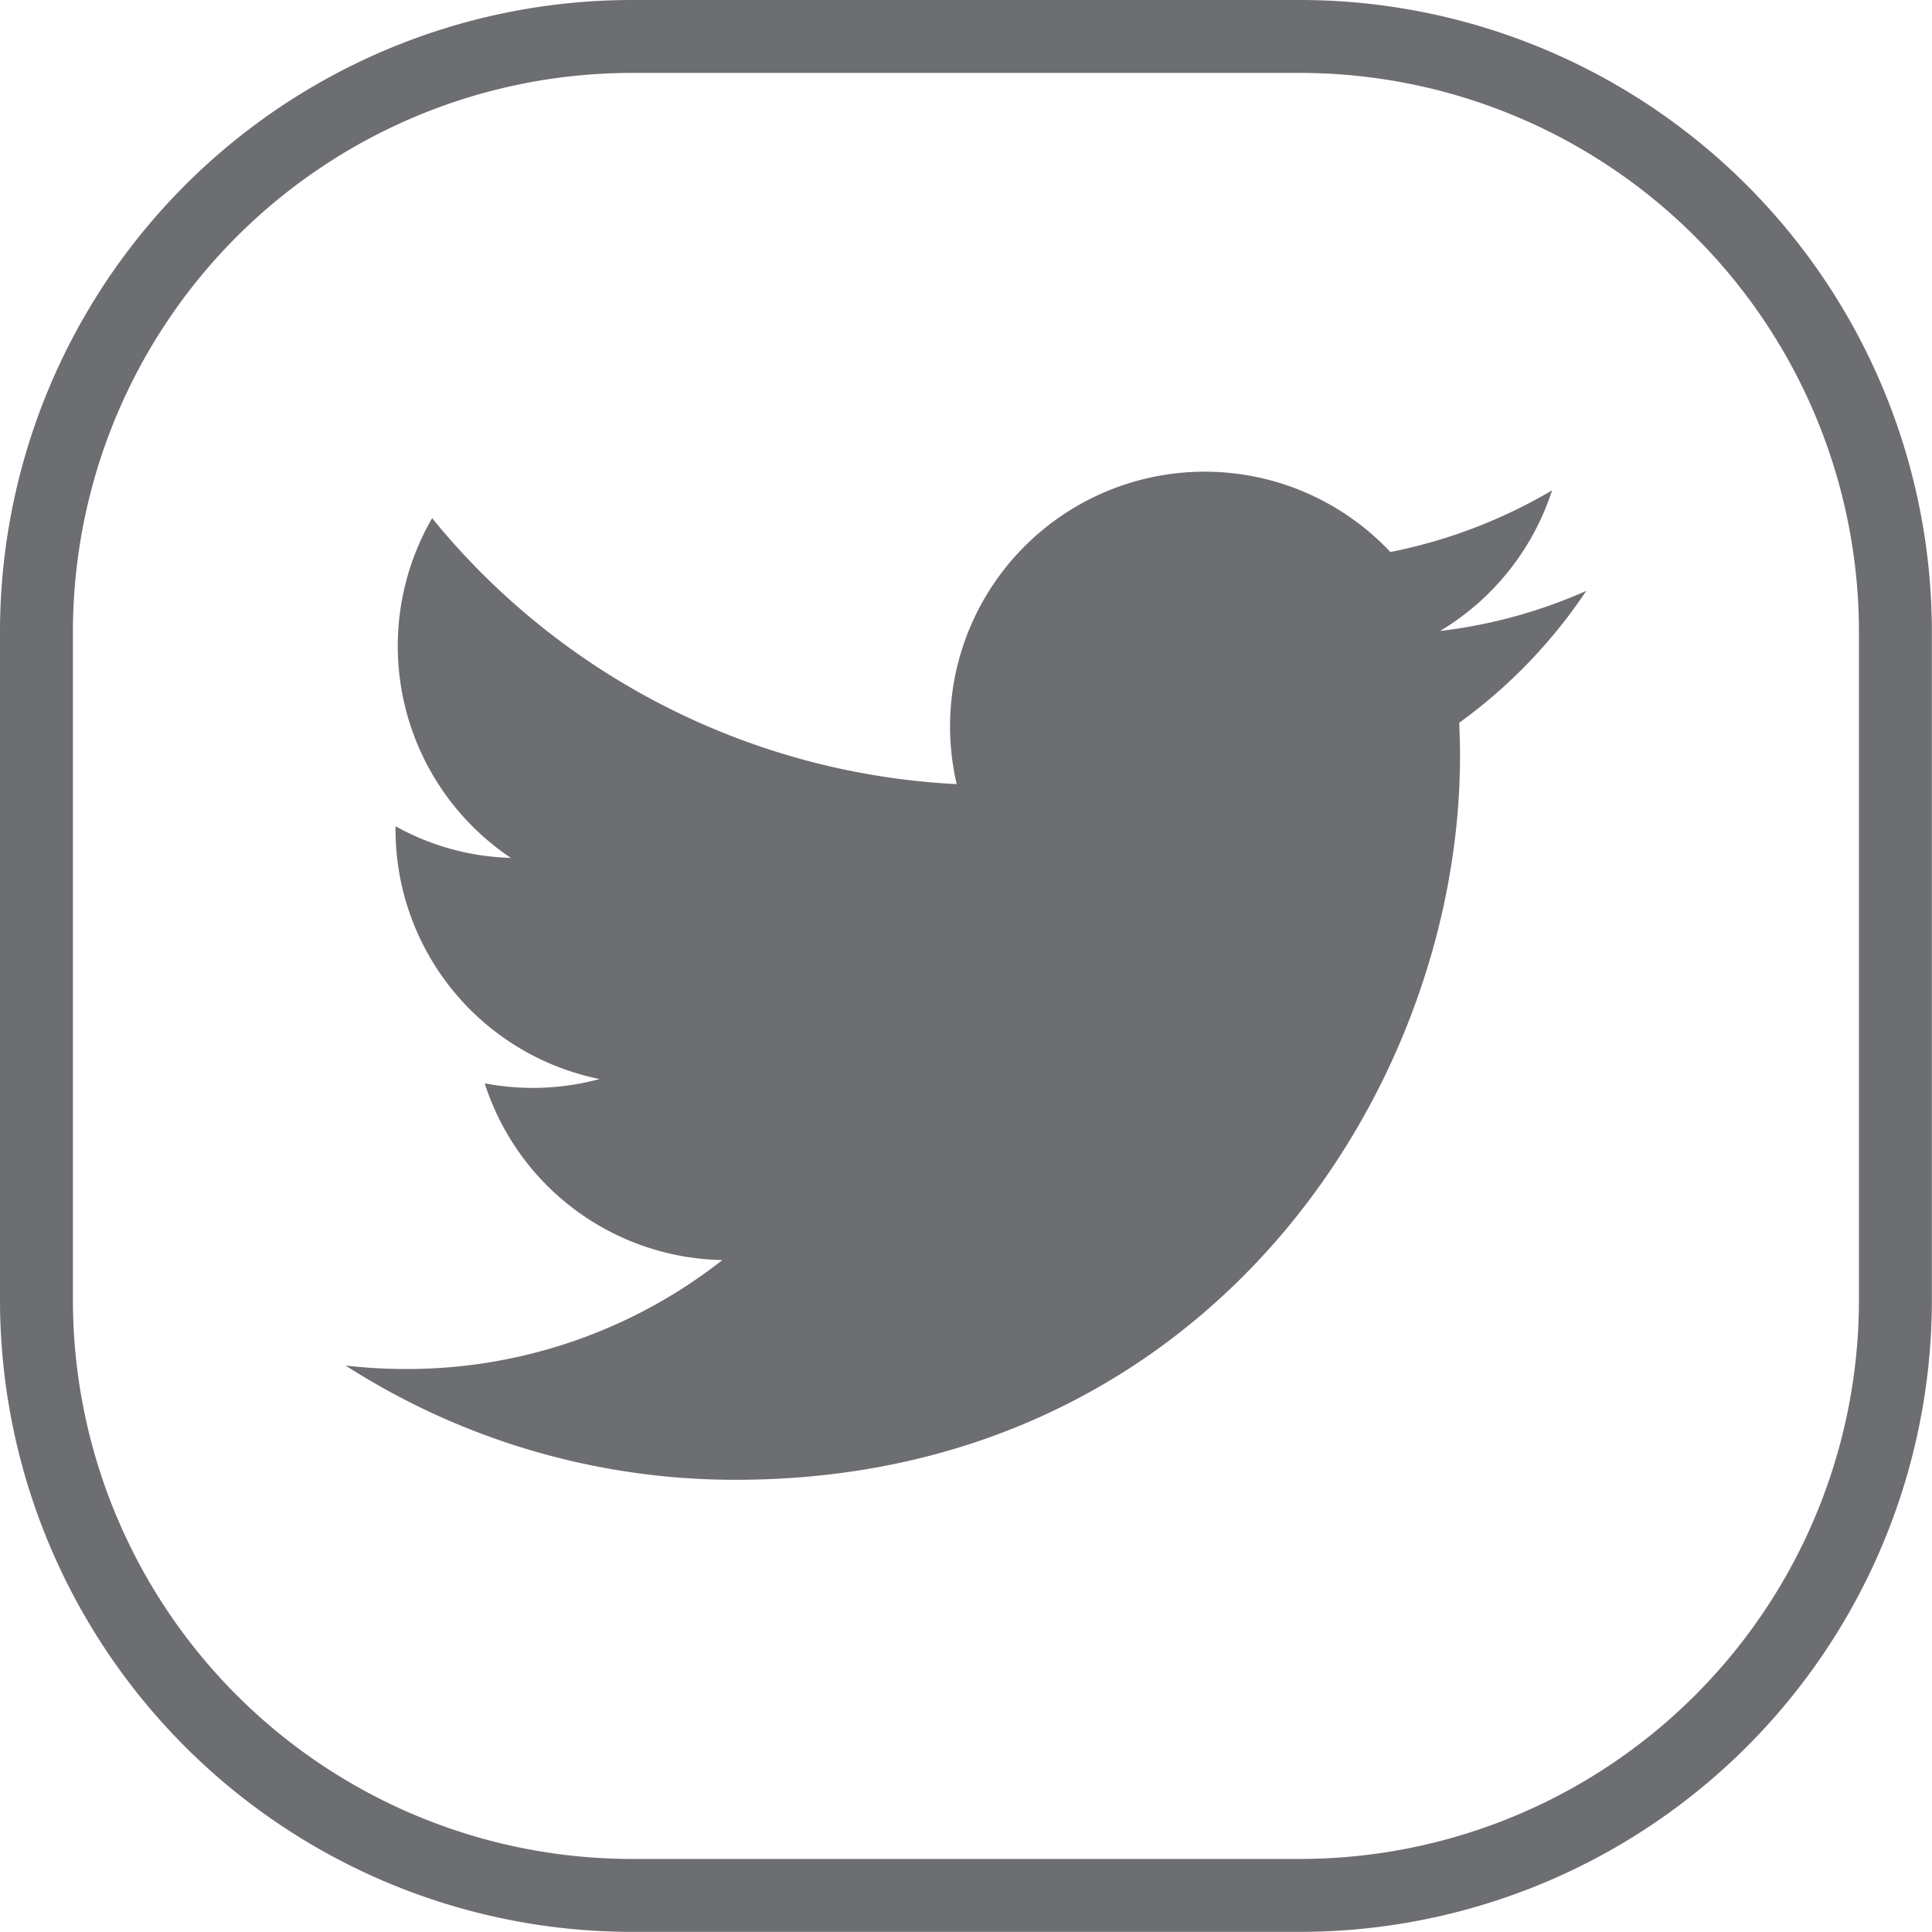<svg id="Capa_1" data-name="Capa 1" xmlns="http://www.w3.org/2000/svg" viewBox="0 0 450.4 450.4"><defs><style>.cls-1{fill:#6d6e71;}</style></defs><title>icon</title><path class="cls-1" d="M303,17A130.35,130.35,0,0,1,433.37,147.38V303A130.35,130.35,0,0,1,303,433.37H147.38A130.35,130.35,0,0,1,17,303V147.38A130.35,130.35,0,0,1,147.38,17H303m0-17H147.38A147.35,147.35,0,0,0,0,147.38V303A147.35,147.35,0,0,0,147.38,450.37H303A147.35,147.35,0,0,0,450.37,303V147.38A147.35,147.35,0,0,0,303,0Z"/><path class="cls-1" d="M340.19,168.49c.09,2.57.18,5.13.18,7.7,0,78.4-59.68,168.79-168.79,168.79a168,168,0,0,1-91-26.63,124.8,124.8,0,0,0,14.16.8,118.93,118.93,0,0,0,73.67-25.4A59.29,59.29,0,0,1,113,252.55a59.43,59.43,0,0,0,26.77-1,59.35,59.35,0,0,1-47.56-58.18v-.75A58.6,58.6,0,0,0,119.1,200a59.45,59.45,0,0,1-18.36-79.2,168.58,168.58,0,0,0,122.29,62,59.37,59.37,0,0,1,101.1-54.11,120,120,0,0,0,37.7-14.38,59.62,59.62,0,0,1-26.1,32.78,117.4,117.4,0,0,0,34.07-9.34A120.58,120.58,0,0,1,340.19,168.49Z"/></svg>